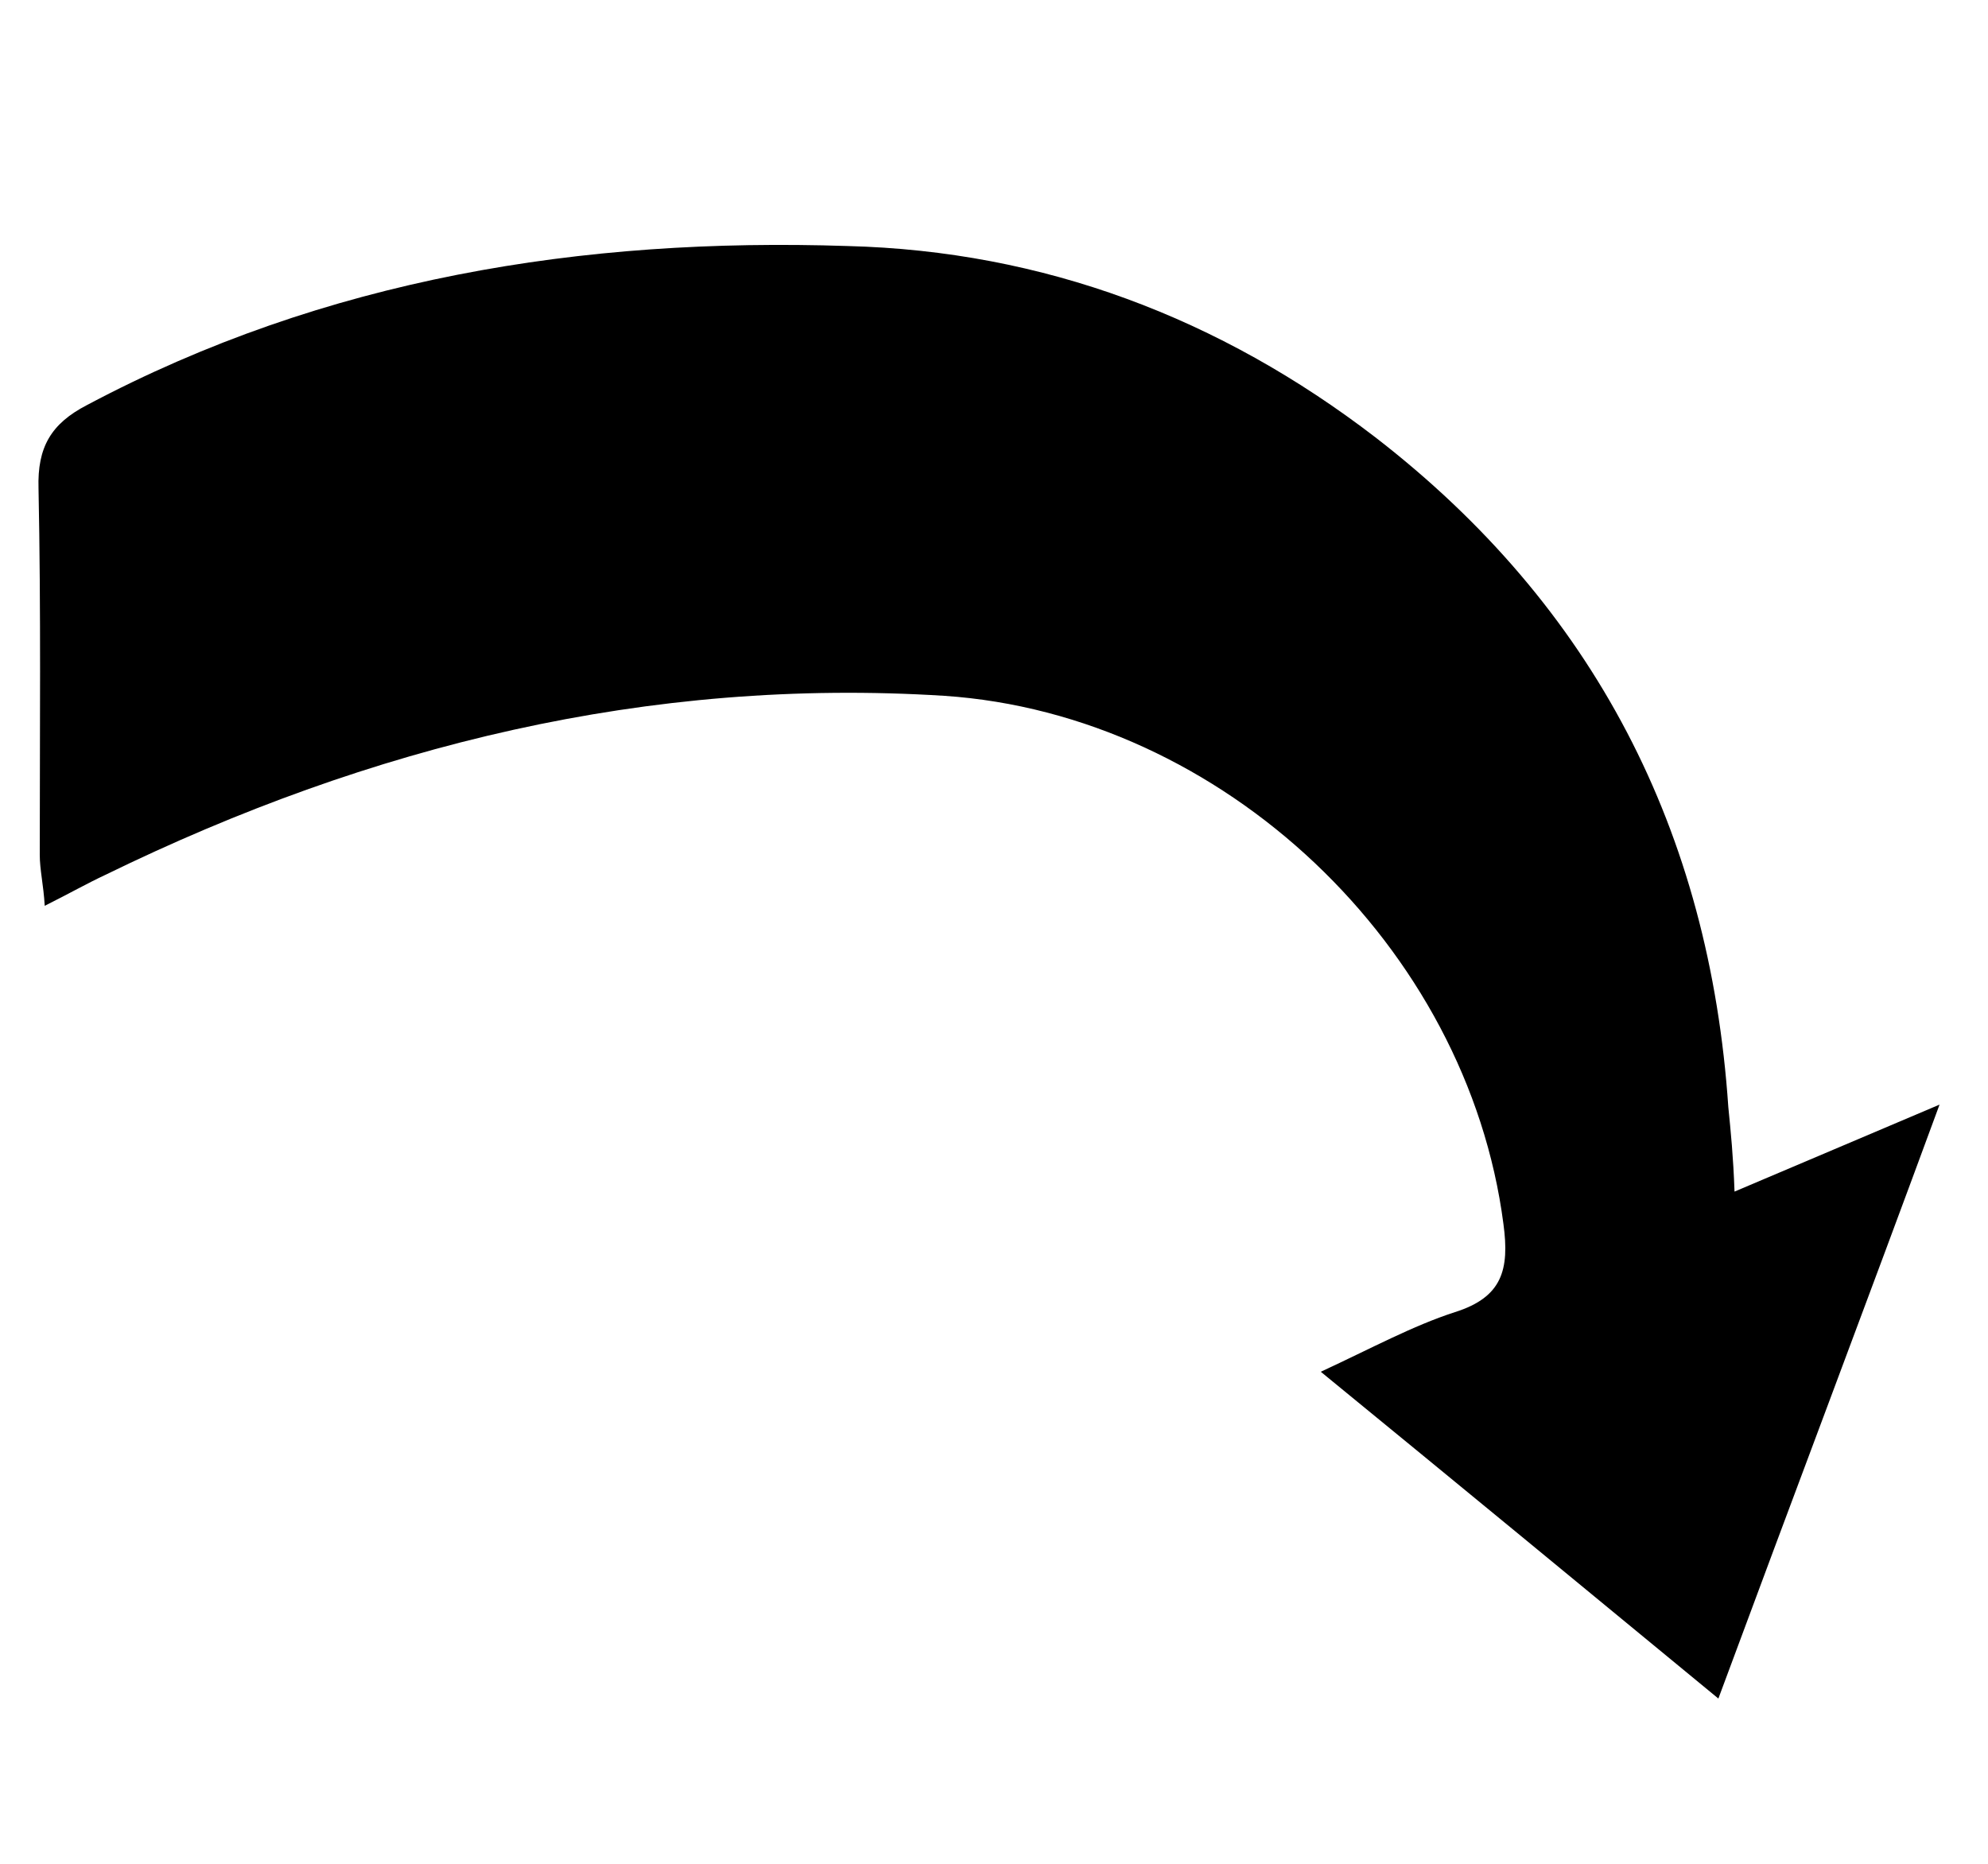 <?xml version="1.0" encoding="utf-8"?>
<!-- Generator: Adobe Illustrator 22.0.1, SVG Export Plug-In . SVG Version: 6.00 Build 0)  -->
<svg version="1.1" id="katman_1" xmlns="http://www.w3.org/2000/svg" xmlns:xlink="http://www.w3.org/1999/xlink" x="0px" y="0px"
	 viewBox="50 60 160 150" style="enable-background:new 0 0 256 256;" xml:space="preserve">
<g>
	<path d="M189.1,149.1c-1.5-22.2-10.8-40.3-28.4-53.9c-12.5-9.6-26.7-15-42.5-15.4c-21.3-0.7-42,2.6-61.2,12.8
		c-2.9,1.5-4,3.4-3.9,6.7c0.2,9.8,0.1,19.7,0.1,29.5c0,1.2,0.3,2.4,0.4,4.1c2-1,3.4-1.8,4.9-2.5C79.8,120,102.2,114.5,126,116
		c22.4,1.5,42.1,20.2,45,42.5c0.5,3.7-0.1,5.9-3.9,7.1c-3.4,1.1-6.7,2.9-10.8,4.8c11,9,21.2,17.4,32,26.3
		c6-16.2,11.8-31.5,17.8-47.8c-6.1,2.6-11.1,4.7-16.5,7C189.5,153.1,189.3,151.1,189.1,149.1z"/>
</g>
</svg>
